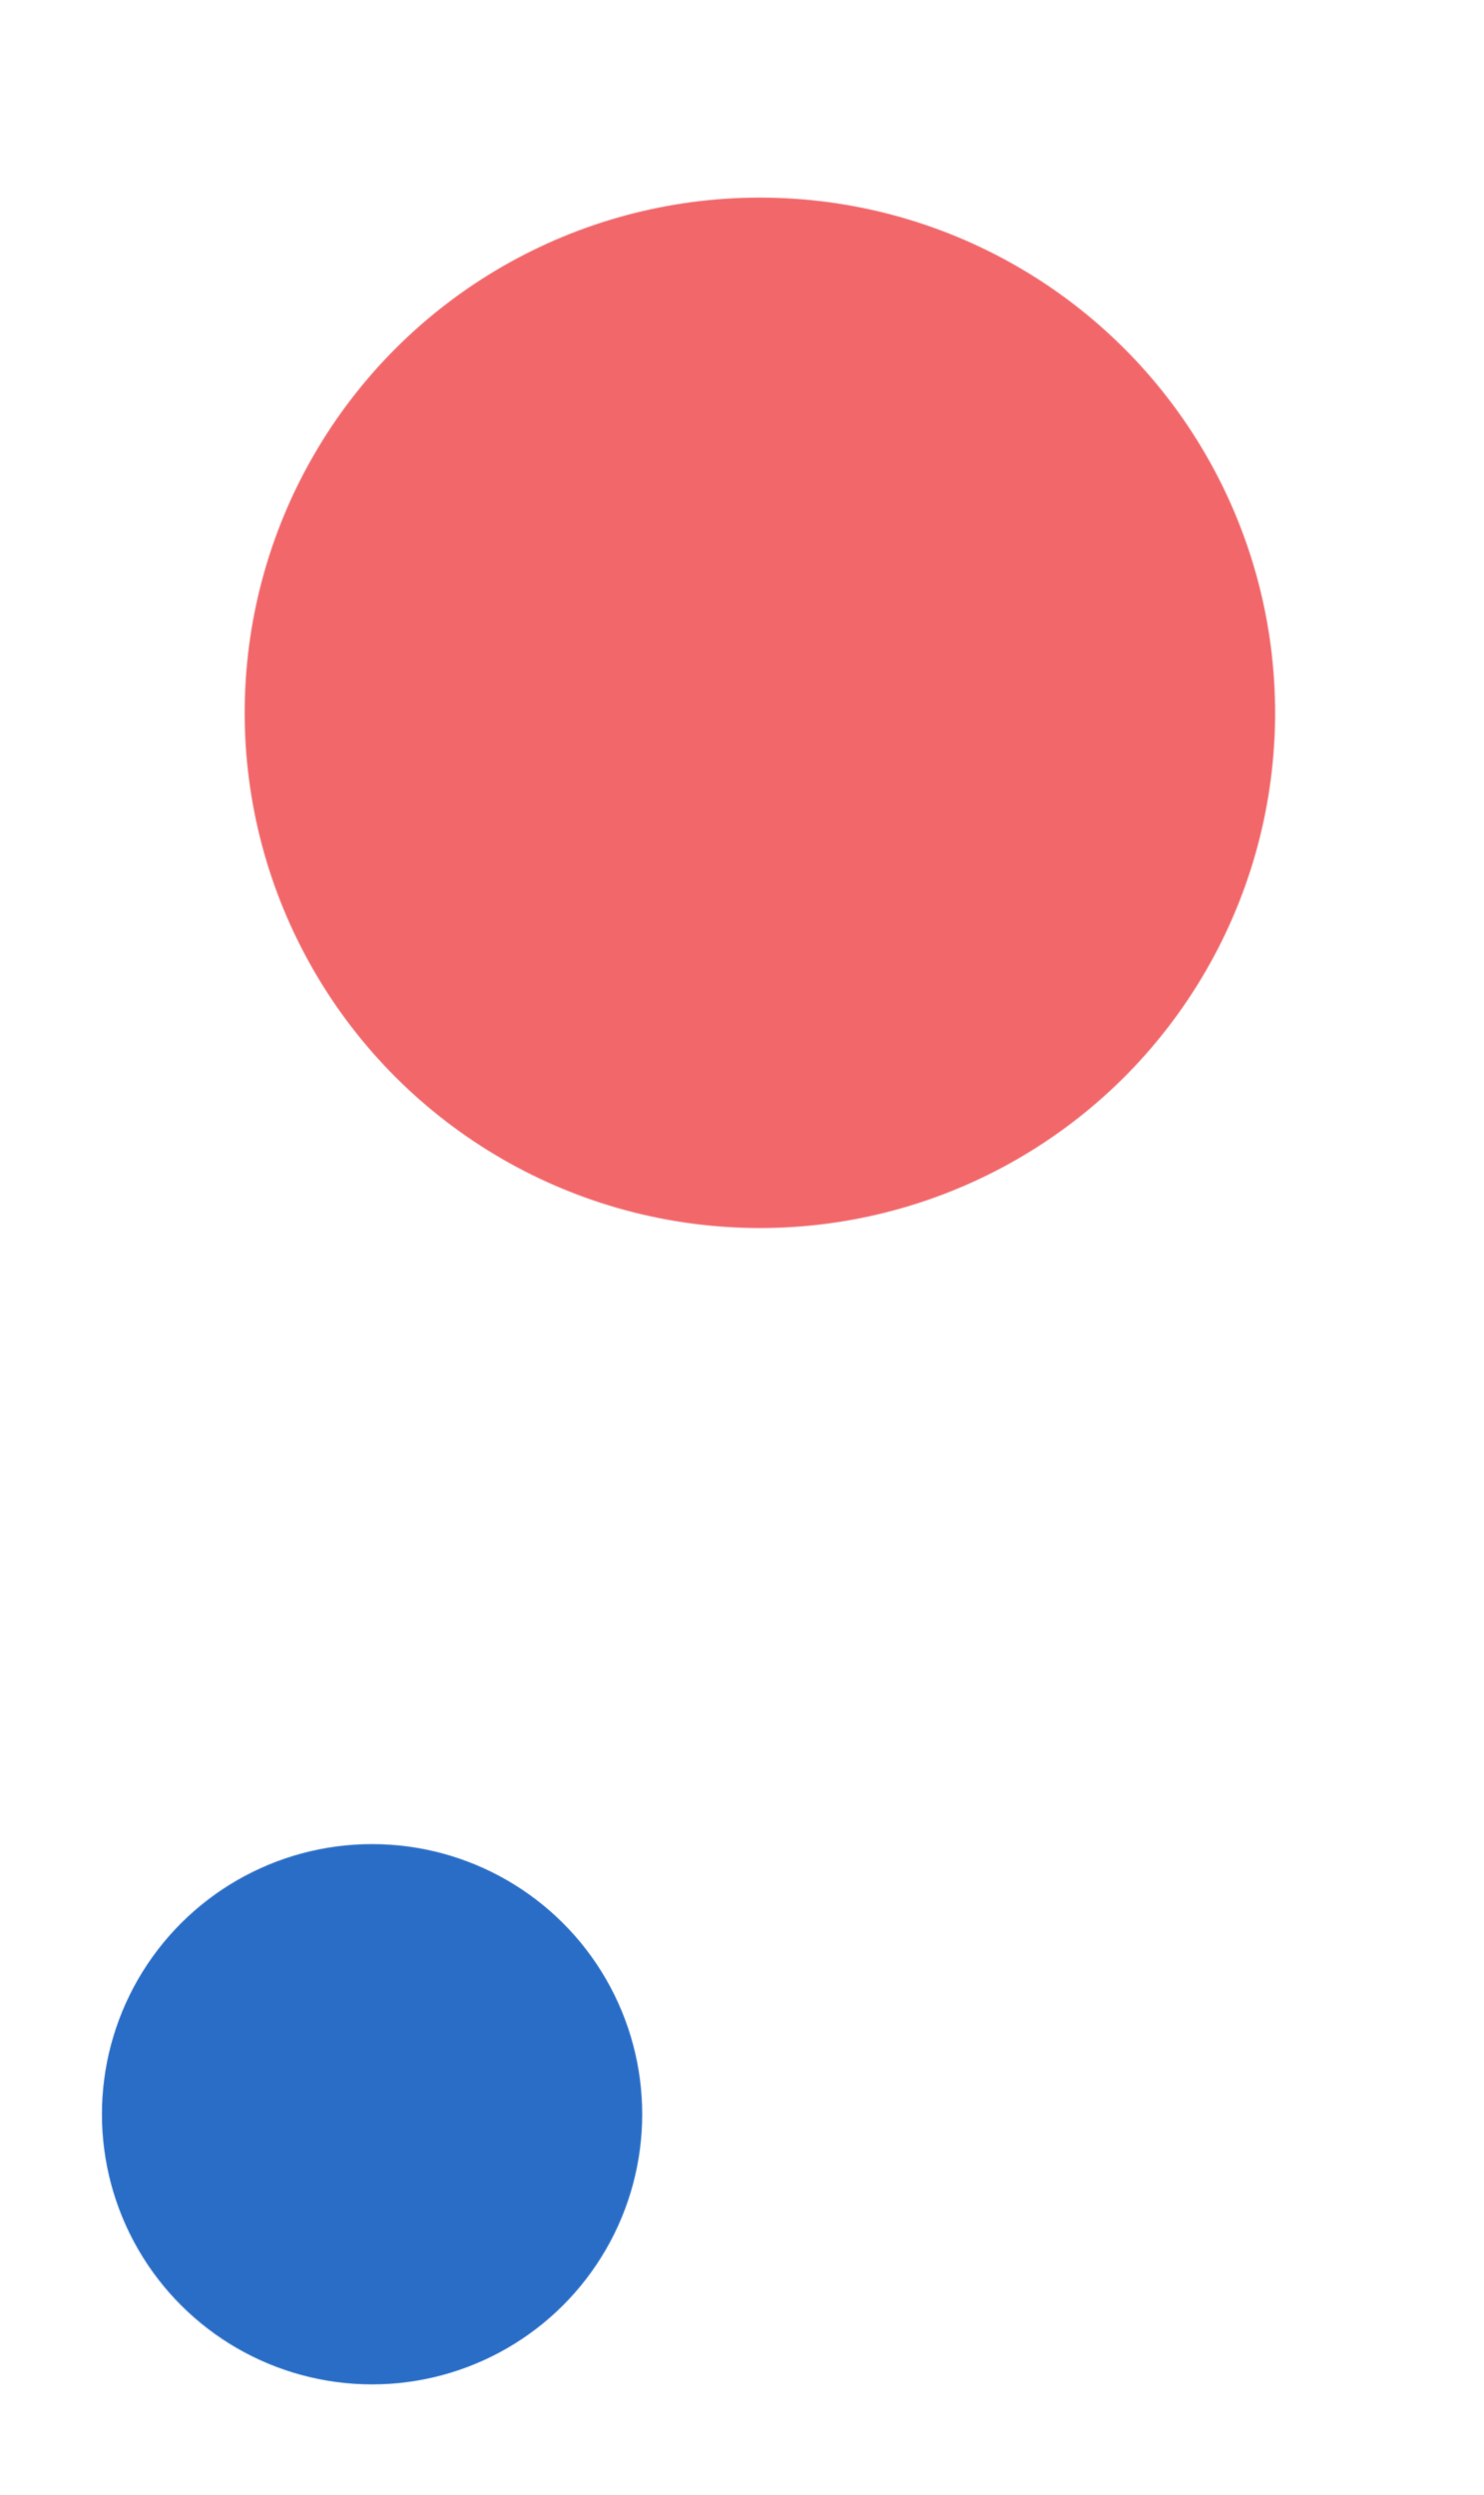 <svg width="69" height="116" viewBox="0 0 69 116" fill="none" xmlns="http://www.w3.org/2000/svg">
<circle cx="35.332" cy="33.142" r="23.955" transform="rotate(31.897 35.332 33.142)" fill="#F1676A"/>
<circle cx="17.3" cy="98.3" r="12.56" transform="rotate(31.897 17.3 98.3)" fill="#296DC7"/>
</svg>
